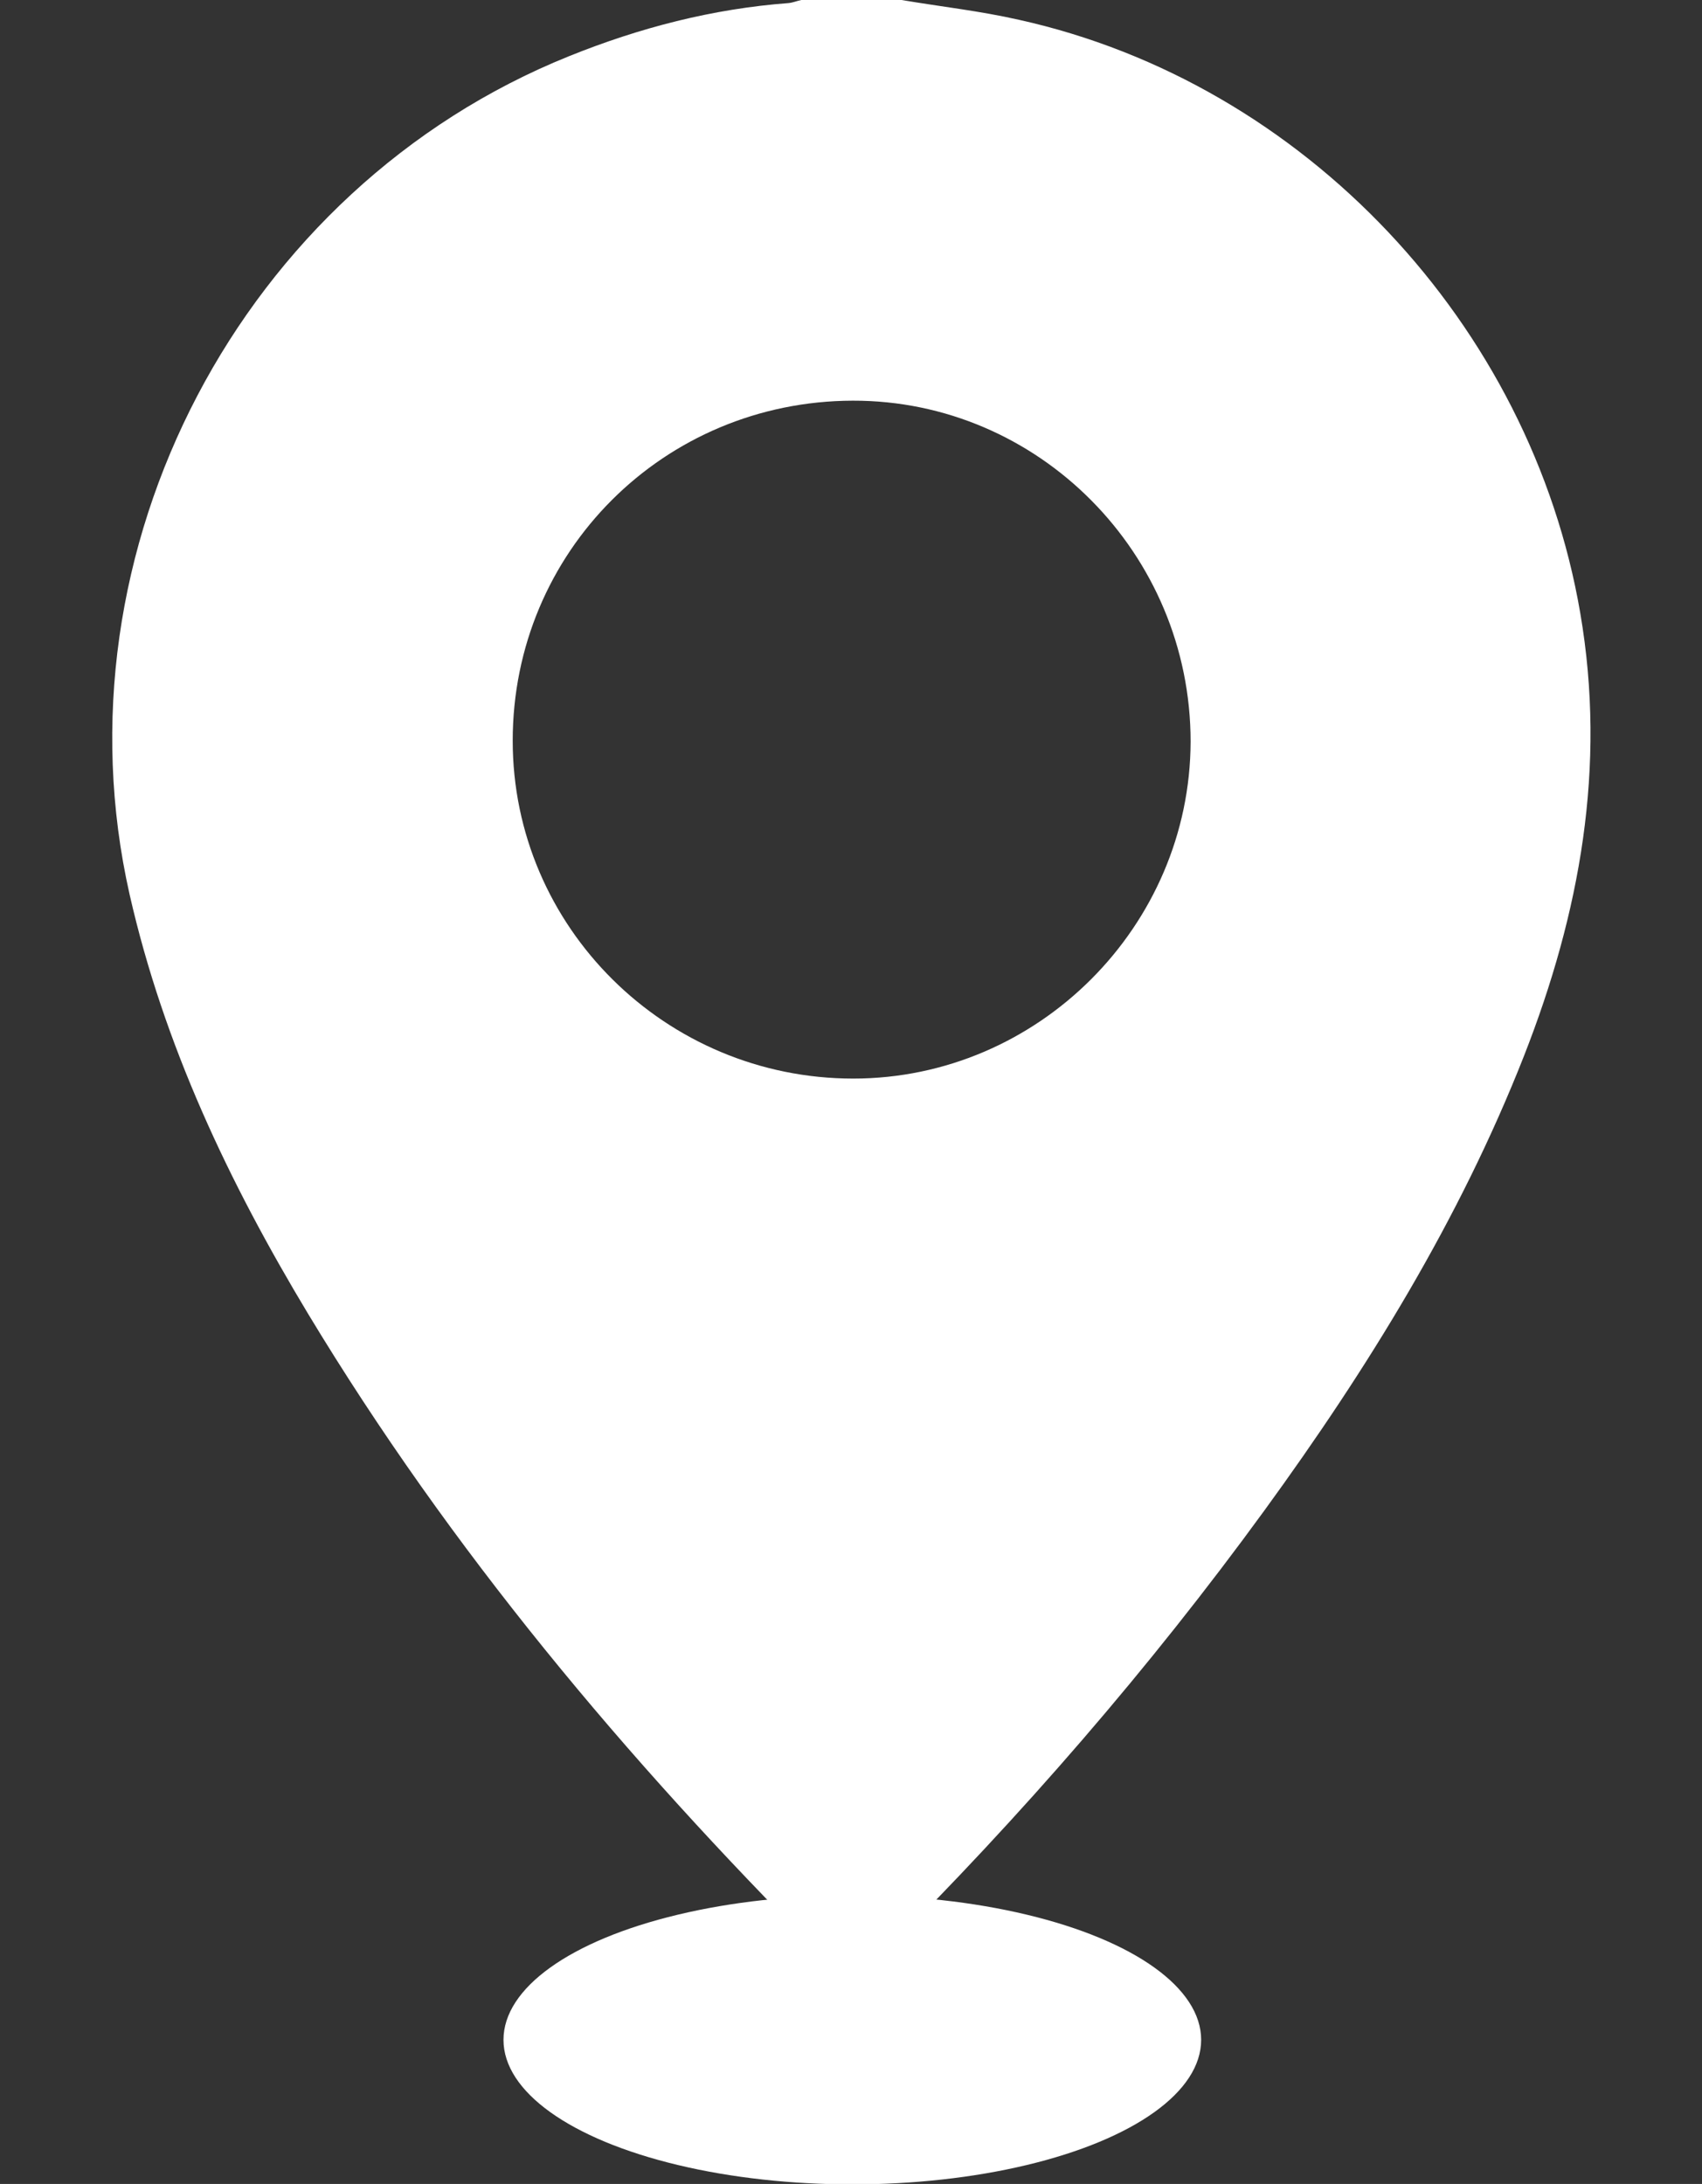 <?xml version="1.0" encoding="utf-8"?>
<!-- Generator: Adobe Illustrator 27.9.0, SVG Export Plug-In . SVG Version: 6.00 Build 0)  -->
<svg version="1.1" id="Layer_1" xmlns="http://www.w3.org/2000/svg" xmlns:xlink="http://www.w3.org/1999/xlink" x="0px" y="0px"
	 viewBox="0 0 387.4 497.1" style="enable-background:new 0 0 387.4 497.1;" xml:space="preserve">
<rect x="0" y="0" width="387.4" height="497.1" fill="#333333" stroke="none"/>
<style type="text/css">
	.st0{fill:#FFFFFF;}
</style>
<ellipse class="st0" cx="194" cy="464.3" rx="79.4" ry="32.9"/>
<g>
	<path class="st0" d="M205.2,0c8.9,1.5,17.9,2.5,26.7,4.5c65,14.4,116.6,69.4,127.8,135.1c6,35-0.1,68.3-12.8,100.7
		c-14.7,37.4-35.6,71.2-59.1,103.5c-26.2,36-55.3,69.5-86.8,100.9c-5.8,5.7-8.5,5.7-14.3,0c-44.2-44.3-84.2-92-116.6-145.7
		c-18-29.9-32.8-61.1-40.6-95.4C11.8,125.2,55,42.8,129.5,12.8c16.1-6.5,32.7-10.8,50-12.1c1-0.1,1.9-0.5,2.9-0.7
		C190,0,197.6,0,205.2,0z M194.1,91.2c-43,0.1-77.4,34.4-77.4,77.4c0,42.4,34.8,76.9,77.5,76.9c42.1,0,76.7-34.7,76.8-76.7
		C271,126,236.4,91.1,194.1,91.2z"/>
</g>
</svg>
